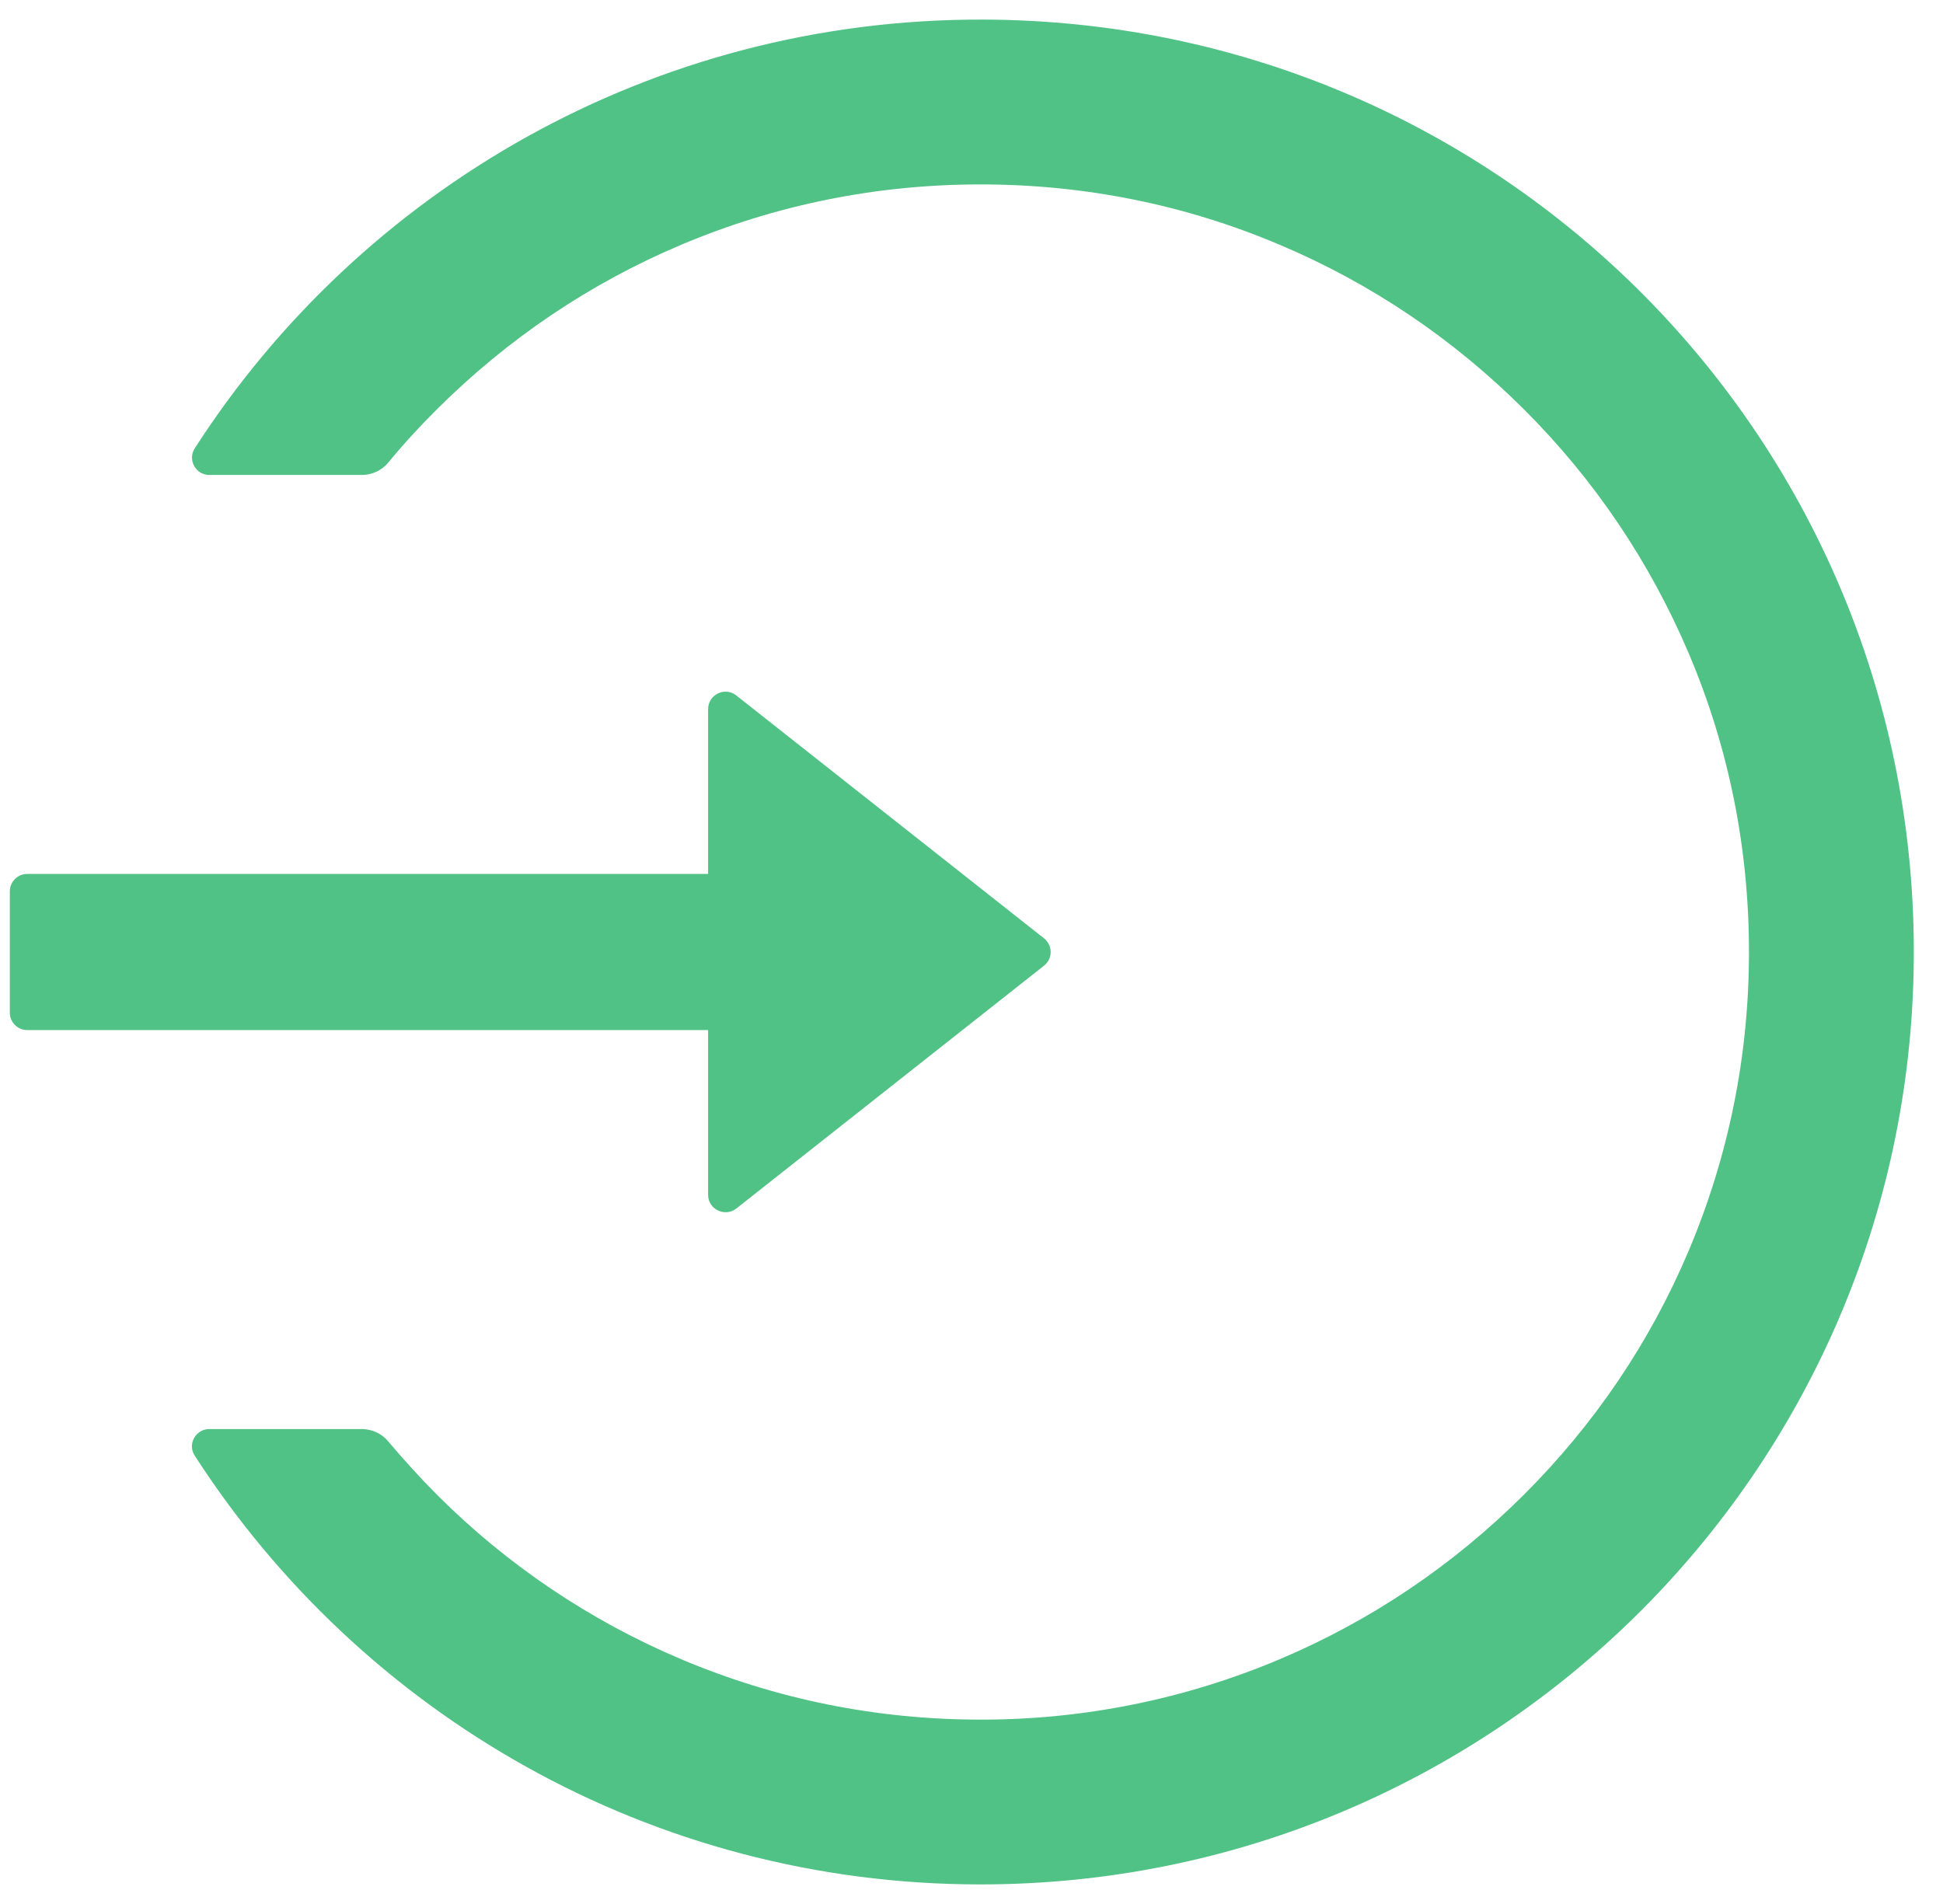 <svg width="50" height="49" viewBox="0 0 50 49" fill="none" xmlns="http://www.w3.org/2000/svg">
<path d="M25.291 0.504C16.781 0.482 9.292 4.885 5.012 11.537C4.822 11.833 5.035 12.223 5.386 12.223H9.309C9.577 12.223 9.828 12.106 9.995 11.9C10.386 11.425 10.805 10.968 11.245 10.532C13.065 8.719 15.18 7.29 17.535 6.297C19.968 5.27 22.557 4.746 25.23 4.746C27.903 4.746 30.492 5.265 32.925 6.297C35.28 7.29 37.395 8.719 39.214 10.532C41.033 12.346 42.456 14.461 43.455 16.81C44.488 19.243 45.007 21.827 45.007 24.5C45.007 27.173 44.482 29.757 43.455 32.19C42.462 34.539 41.033 36.654 39.214 38.468C37.395 40.281 35.28 41.71 32.925 42.703C30.49 43.732 27.873 44.259 25.23 44.255C22.557 44.255 19.968 43.73 17.535 42.703C15.184 41.711 13.049 40.273 11.245 38.468C10.805 38.027 10.392 37.569 9.995 37.1C9.828 36.894 9.571 36.777 9.309 36.777H5.386C5.035 36.777 4.817 37.167 5.012 37.463C9.287 44.098 16.742 48.496 25.23 48.496C38.411 48.496 49.114 37.887 49.248 24.746C49.382 11.392 38.662 0.538 25.291 0.504ZM18.222 30.75V26.509H0.7C0.454 26.509 0.253 26.308 0.253 26.062V22.938C0.253 22.692 0.454 22.491 0.7 22.491H18.222V18.25C18.222 17.876 18.657 17.664 18.948 17.898L26.866 24.148C26.919 24.19 26.962 24.244 26.992 24.305C27.022 24.365 27.037 24.432 27.037 24.5C27.037 24.568 27.022 24.635 26.992 24.696C26.962 24.756 26.919 24.81 26.866 24.852L18.948 31.102C18.657 31.33 18.222 31.124 18.222 30.75Z" fill="#51C285"/>
</svg>
